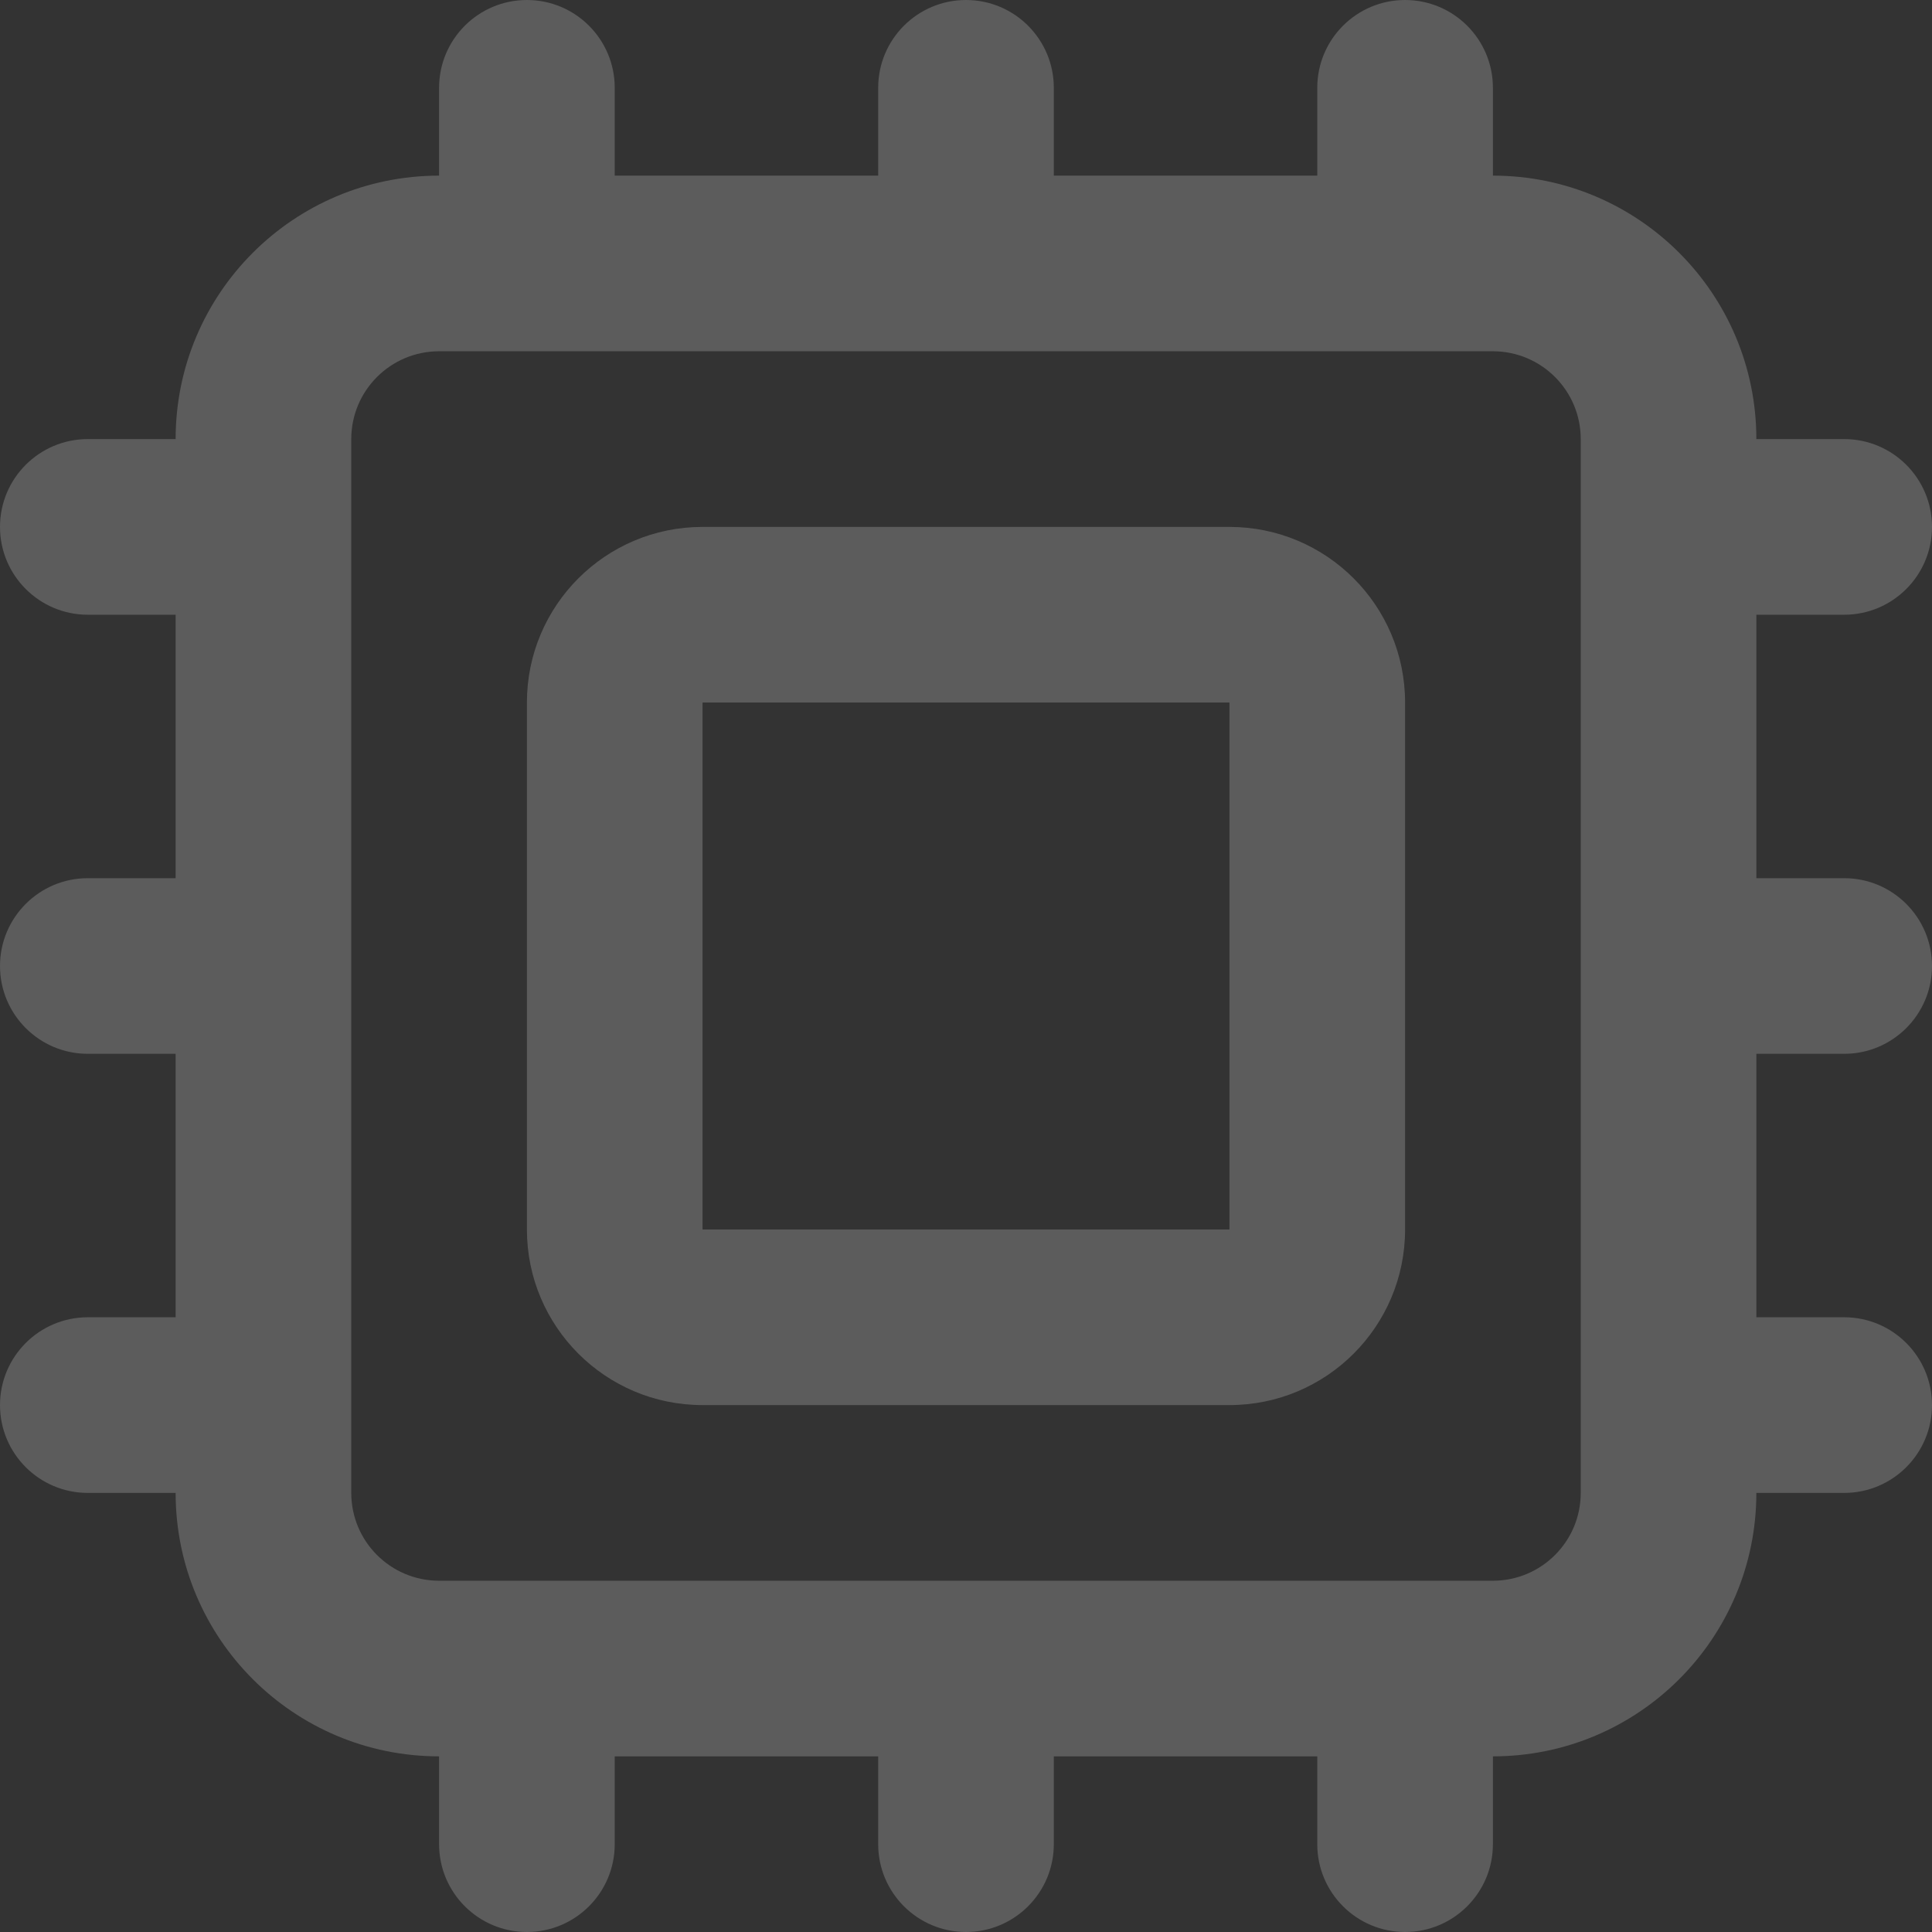 <svg width="148" height="148" viewBox="0 0 148 148" fill="none" xmlns="http://www.w3.org/2000/svg">
<rect x="0" y="0" width="148" height="148" fill="#333333" stroke="none"/>
<path opacity="0.2" d="M121.091 33.636C121.091 29.921 118.079 26.909 114.364 26.909H33.636C29.921 26.909 26.909 29.921 26.909 33.636V114.364C26.909 118.079 29.921 121.091 33.636 121.091H114.364C118.079 121.091 121.091 118.079 121.091 114.364V33.636ZM53.818 53.818V94.182H94.182V53.818H53.818ZM107.636 94.182C107.636 101.613 101.613 107.636 94.182 107.636H53.818C46.387 107.636 40.364 101.613 40.364 94.182V53.818C40.364 46.387 46.387 40.364 53.818 40.364H94.182C101.613 40.364 107.636 46.387 107.636 53.818V94.182ZM141.273 33.636C144.988 33.636 148 36.648 148 40.364C148 44.079 144.988 47.091 141.273 47.091H134.545V67.273H141.273C144.988 67.273 148 70.285 148 74C148 77.715 144.988 80.727 141.273 80.727H134.545V100.909H141.273C144.988 100.909 148 103.921 148 107.636C148 111.352 144.988 114.364 141.273 114.364H134.545C134.545 125.51 125.51 134.545 114.364 134.545V141.273C114.364 144.988 111.352 148 107.636 148C103.921 148 100.909 144.988 100.909 141.273V134.545H80.727V141.273C80.727 144.988 77.715 148 74 148C70.285 148 67.273 144.988 67.273 141.273V134.545H47.091V141.273C47.091 144.988 44.079 148 40.364 148C36.648 148 33.636 144.988 33.636 141.273V134.545C22.49 134.545 13.454 125.51 13.454 114.364H6.727C3.012 114.364 0 111.352 0 107.636C0 103.921 3.012 100.909 6.727 100.909H13.454V80.727H6.727C3.012 80.727 0 77.715 0 74C0 70.285 3.012 67.273 6.727 67.273H13.454V47.091H6.727C3.012 47.091 0 44.079 0 40.364C0 36.648 3.012 33.636 6.727 33.636H13.454C13.454 22.49 22.49 13.454 33.636 13.454V6.727C33.636 3.012 36.648 0 40.364 0C44.079 0 47.091 3.012 47.091 6.727V13.454H67.273V6.727C67.273 3.012 70.285 0 74 0C77.715 0 80.727 3.012 80.727 6.727V13.454H100.909V6.727C100.909 3.012 103.921 0 107.636 0C111.352 0 114.364 3.012 114.364 6.727V13.454C125.51 13.454 134.545 22.49 134.545 33.636H141.273Z" fill="white"/>
</svg>
